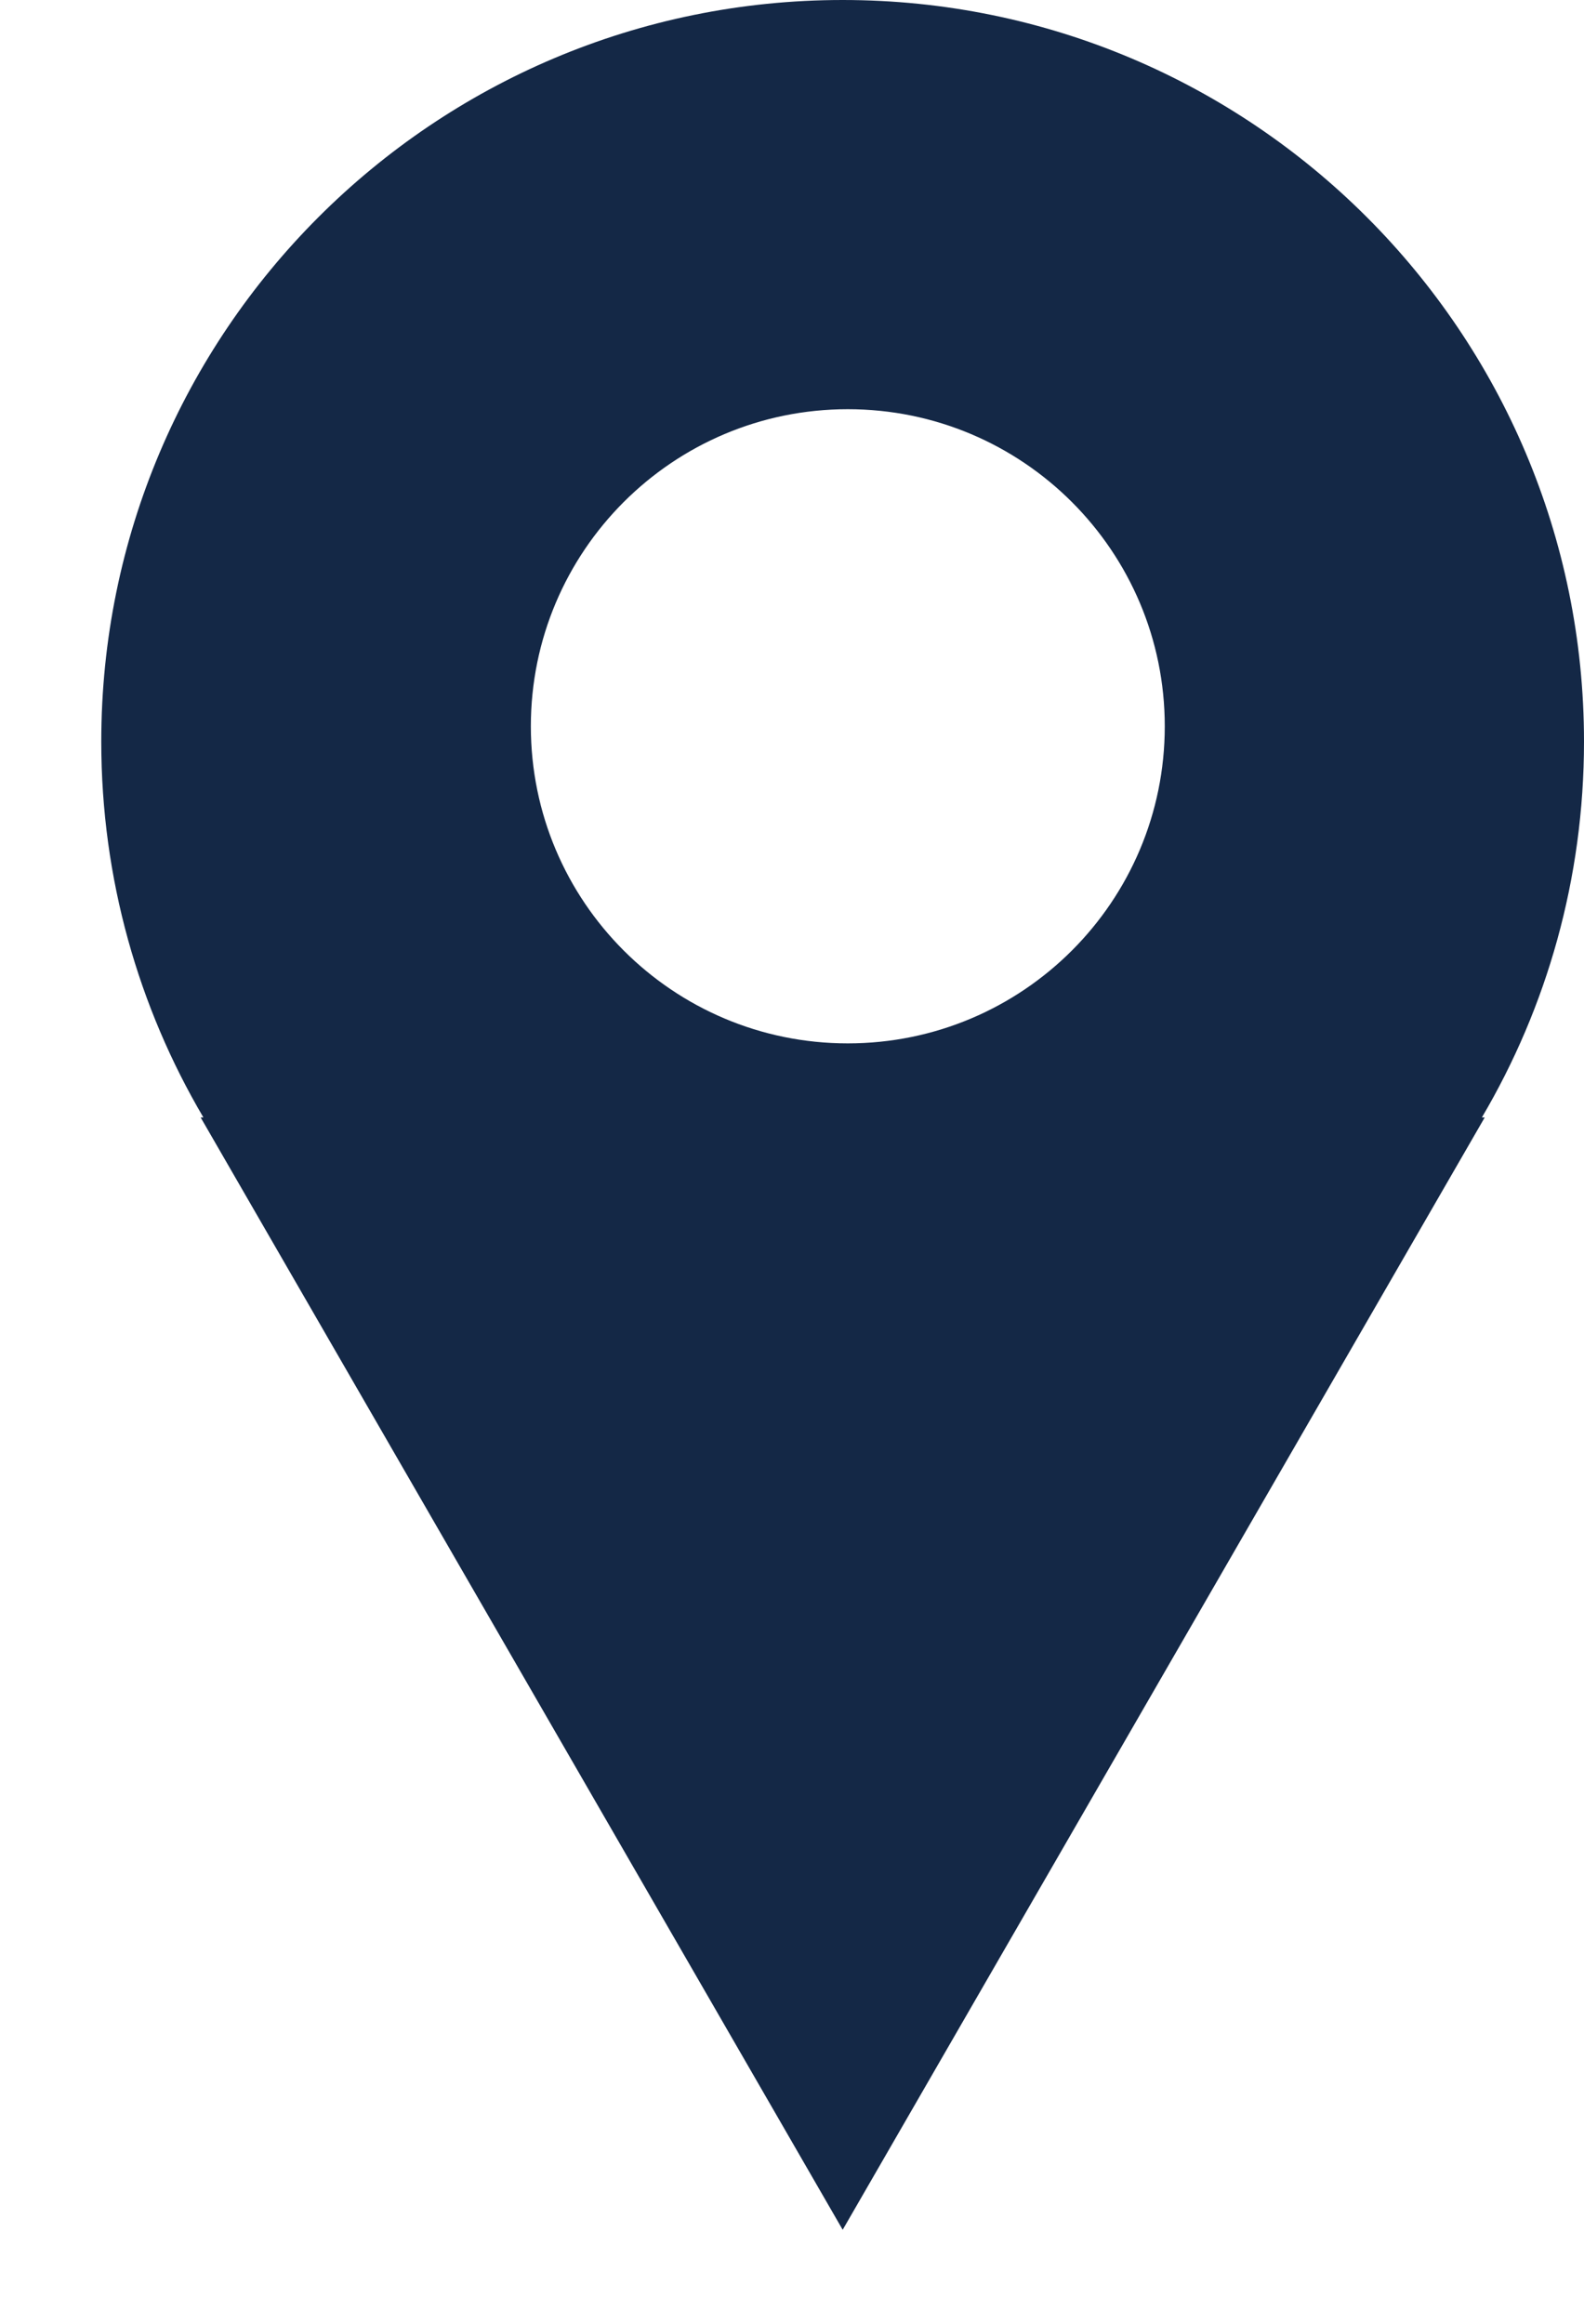 <?xml version="1.0" encoding="UTF-8"?> <svg xmlns="http://www.w3.org/2000/svg" width="15" height="22" viewBox="0 0 15 22" fill="none"> <path fill-rule="evenodd" clip-rule="evenodd" d="M15 7.021C15 8.319 14.648 9.536 14.033 10.579H14.06L7.98 21.11L1.9 10.579H1.926C1.312 9.536 0.959 8.319 0.959 7.021C0.959 3.143 4.102 0 7.98 0C11.857 0 15 3.143 15 7.021ZM8.028 9.878C9.686 9.878 11.03 8.534 11.03 6.876C11.03 5.218 9.686 3.874 8.028 3.874C6.371 3.874 5.027 5.218 5.027 6.876C5.027 8.534 6.371 9.878 8.028 9.878Z" fill="#142846"></path> </svg> 